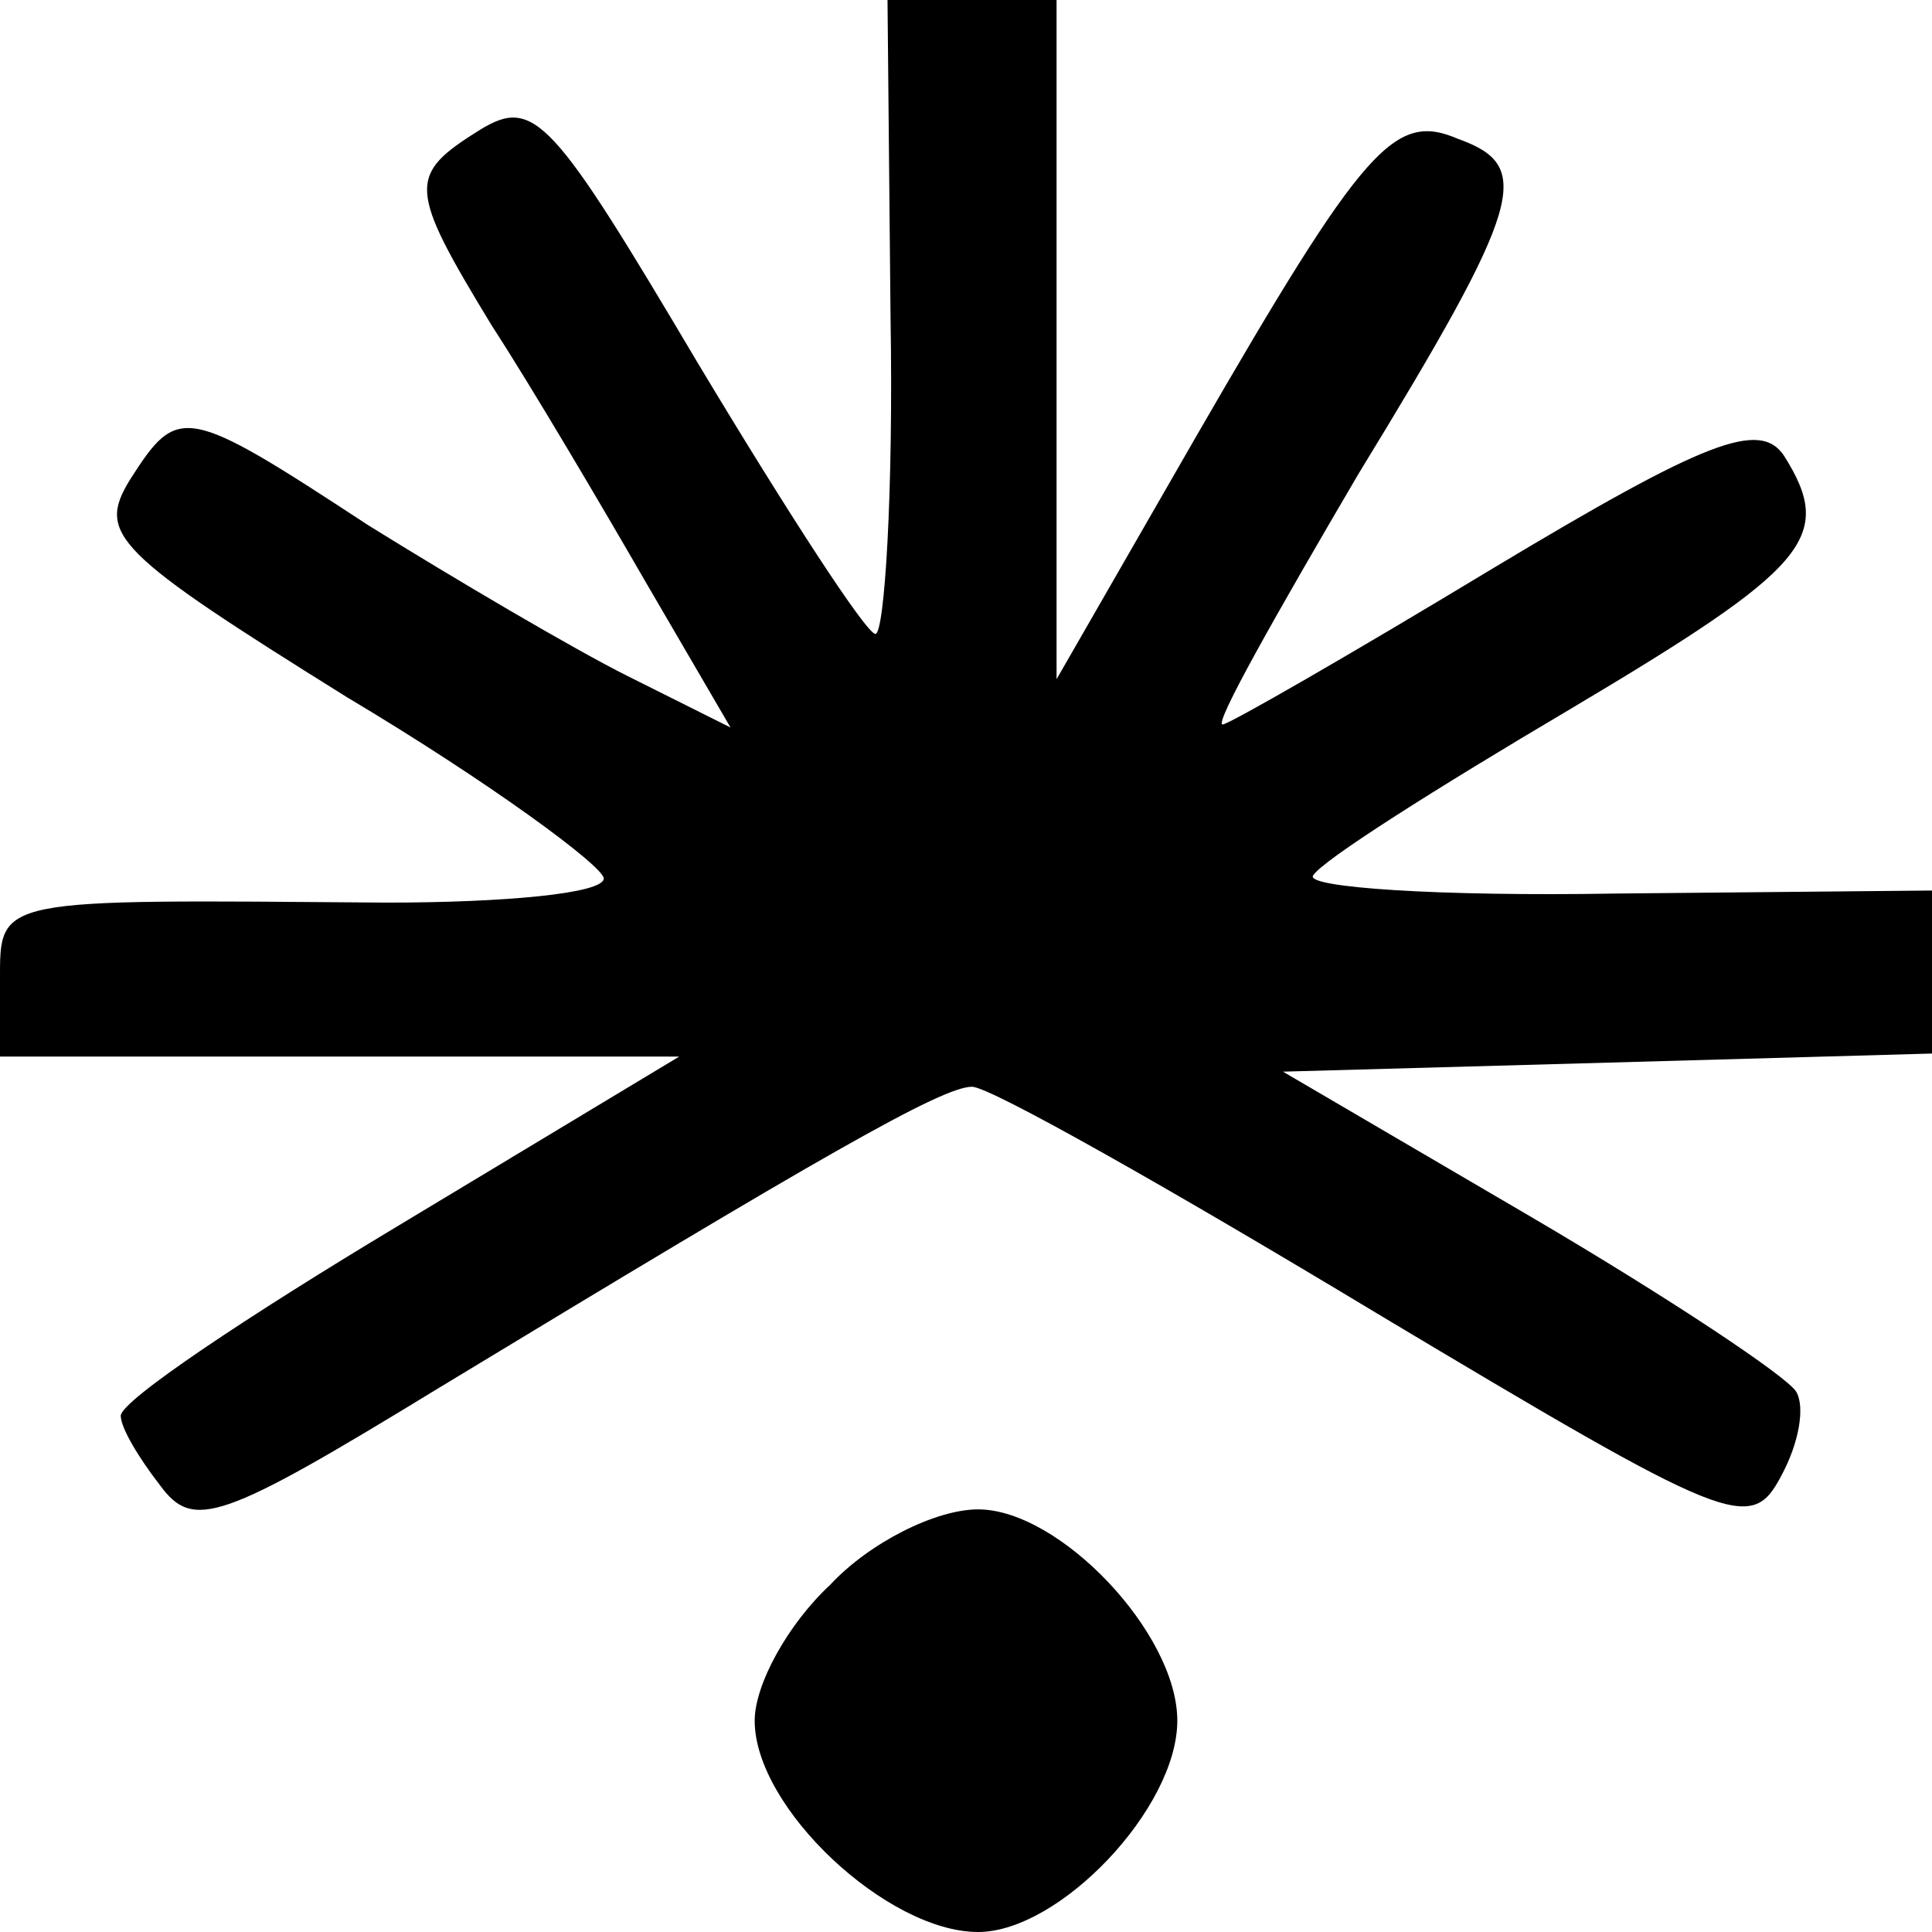 <?xml version="1.0" standalone="no"?>
<!DOCTYPE svg PUBLIC "-//W3C//DTD SVG 20010904//EN"
 "http://www.w3.org/TR/2001/REC-SVG-20010904/DTD/svg10.dtd">
<svg version="1.0" xmlns="http://www.w3.org/2000/svg"
 width="64pt" height="64pt" viewBox="0 0 64 64"
 preserveAspectRatio="xMidYMid meet">
<g transform="translate(0,64) scale(0.1,-0.1)"
fill="#000000" stroke="none">
<path d="M295 535 c1 -58 -2 -105 -5 -105 -3 0 -29 40 -59 90 -48 81 -54 88
-72 77 -24 -15 -24 -19 4 -65 13 -20 36 -59 51 -85 l28 -48 -34 17 c-18 9 -57
32 -86 50 -61 40 -63 40 -79 15 -11 -18 -5 -24 72 -72 47 -28 85 -56 85 -60 0
-5 -33 -8 -72 -8 -130 1 -128 2 -128 -26 l0 -25 113 0 112 0 -93 -56 c-50 -30
-92 -58 -92 -63 0 -4 6 -14 13 -23 11 -15 20 -12 92 32 127 77 167 100 177
100 6 0 66 -34 134 -75 117 -70 124 -73 134 -54 6 11 8 23 5 28 -3 5 -42 31
-88 58 l-82 48 108 3 107 3 0 27 0 27 -105 -1 c-58 -1 -103 2 -100 6 3 5 41
29 85 55 79 47 88 57 71 84 -8 12 -26 5 -96 -37 -48 -29 -88 -52 -90 -52 -3 0
18 37 45 83 55 90 58 102 33 111 -21 9 -31 -2 -87 -99 l-46 -80 0 113 0 112
-28 0 -28 0 1 -105z"/>
<path d="M275 115 c-14 -13 -25 -33 -25 -45 0 -29 44 -70 74 -70 27 0 66 41
66 70 0 29 -39 70 -66 70 -14 0 -36 -11 -49 -25z"/>
</g>
</svg>
